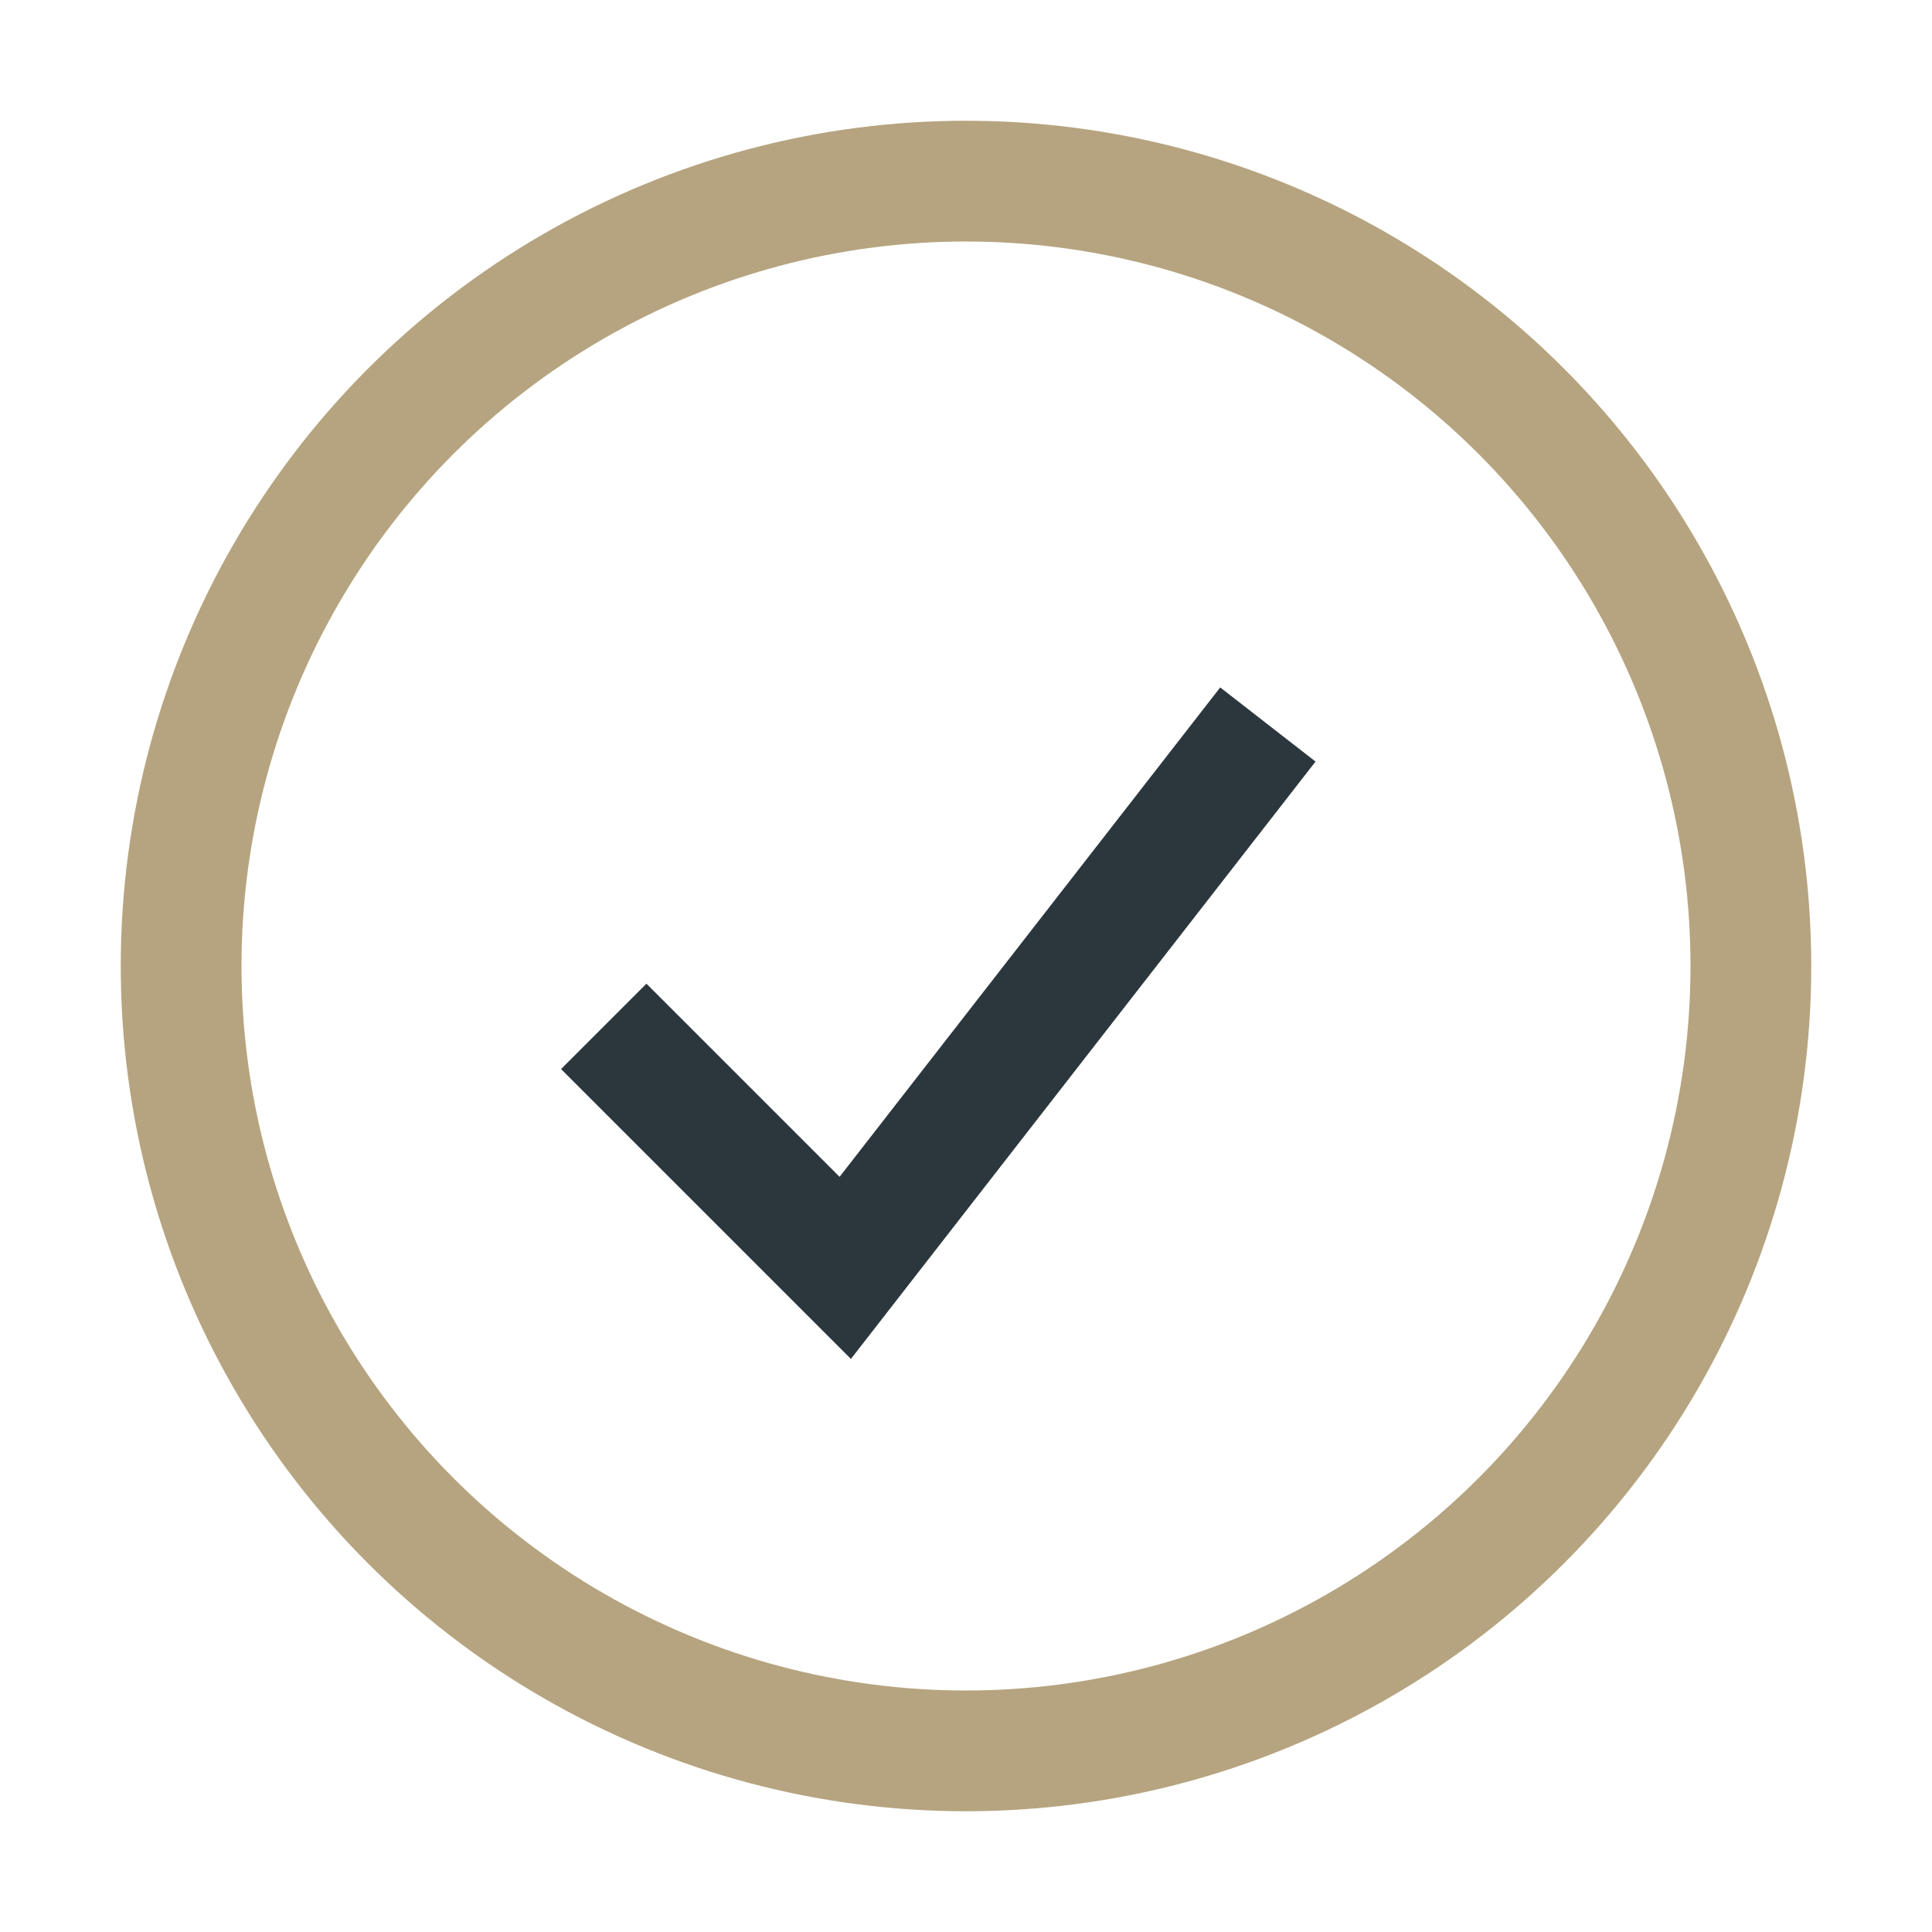 <?xml version="1.0" encoding="UTF-8"?>
<svg xmlns="http://www.w3.org/2000/svg" width="32" height="32" viewBox="0 0 32 32"><circle cx="16" cy="16" r="13" stroke="#B6A480" stroke-width="2" fill="none"/><path d="M10 17l4 4 7-9" stroke="#2C373D" stroke-width="2" fill="none"/></svg>